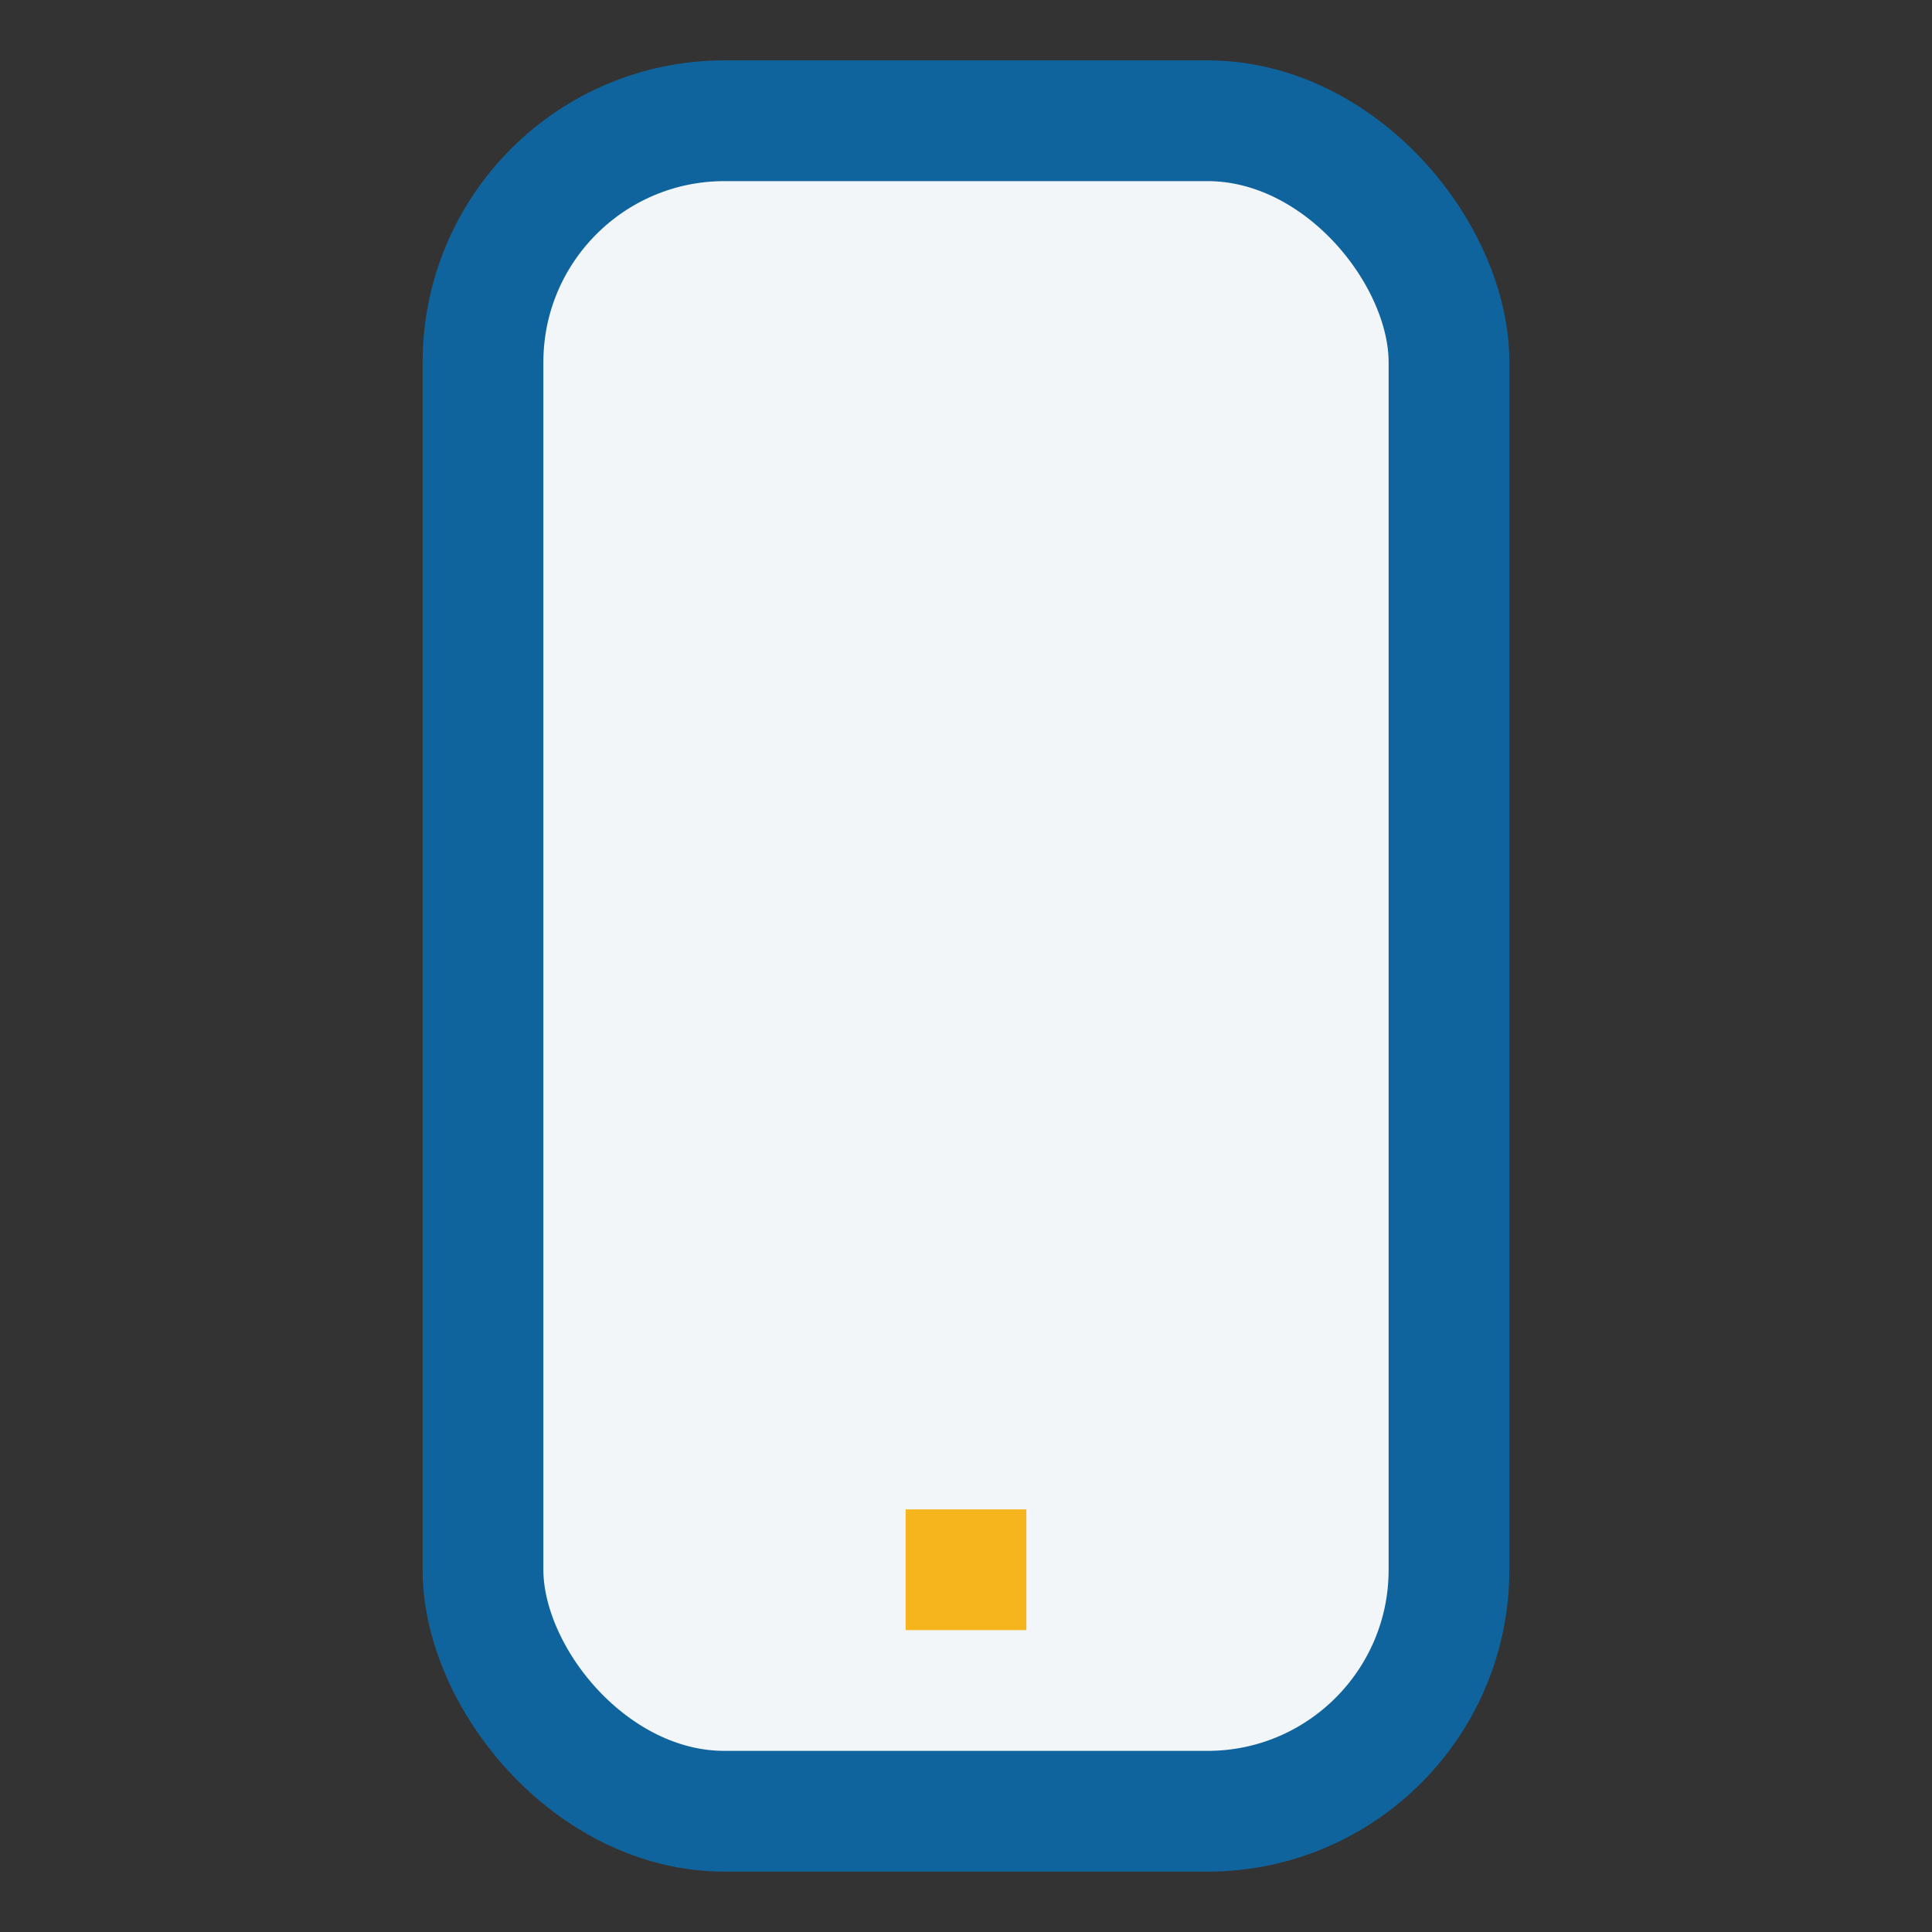 <?xml version="1.0" encoding="UTF-8"?>
<svg xmlns="http://www.w3.org/2000/svg" width="32" height="32" viewBox="0 0 32 32"><rect x="0" y="0" width="32" height="32" fill="#333333" stroke="none"/><rect x="8" y="2" width="16" height="28" rx="4" fill="#F3F6F9" stroke="#10649E" stroke-width="2"/><rect x="15" y="25" width="2" height="2" fill="#F7B51D"/></svg>